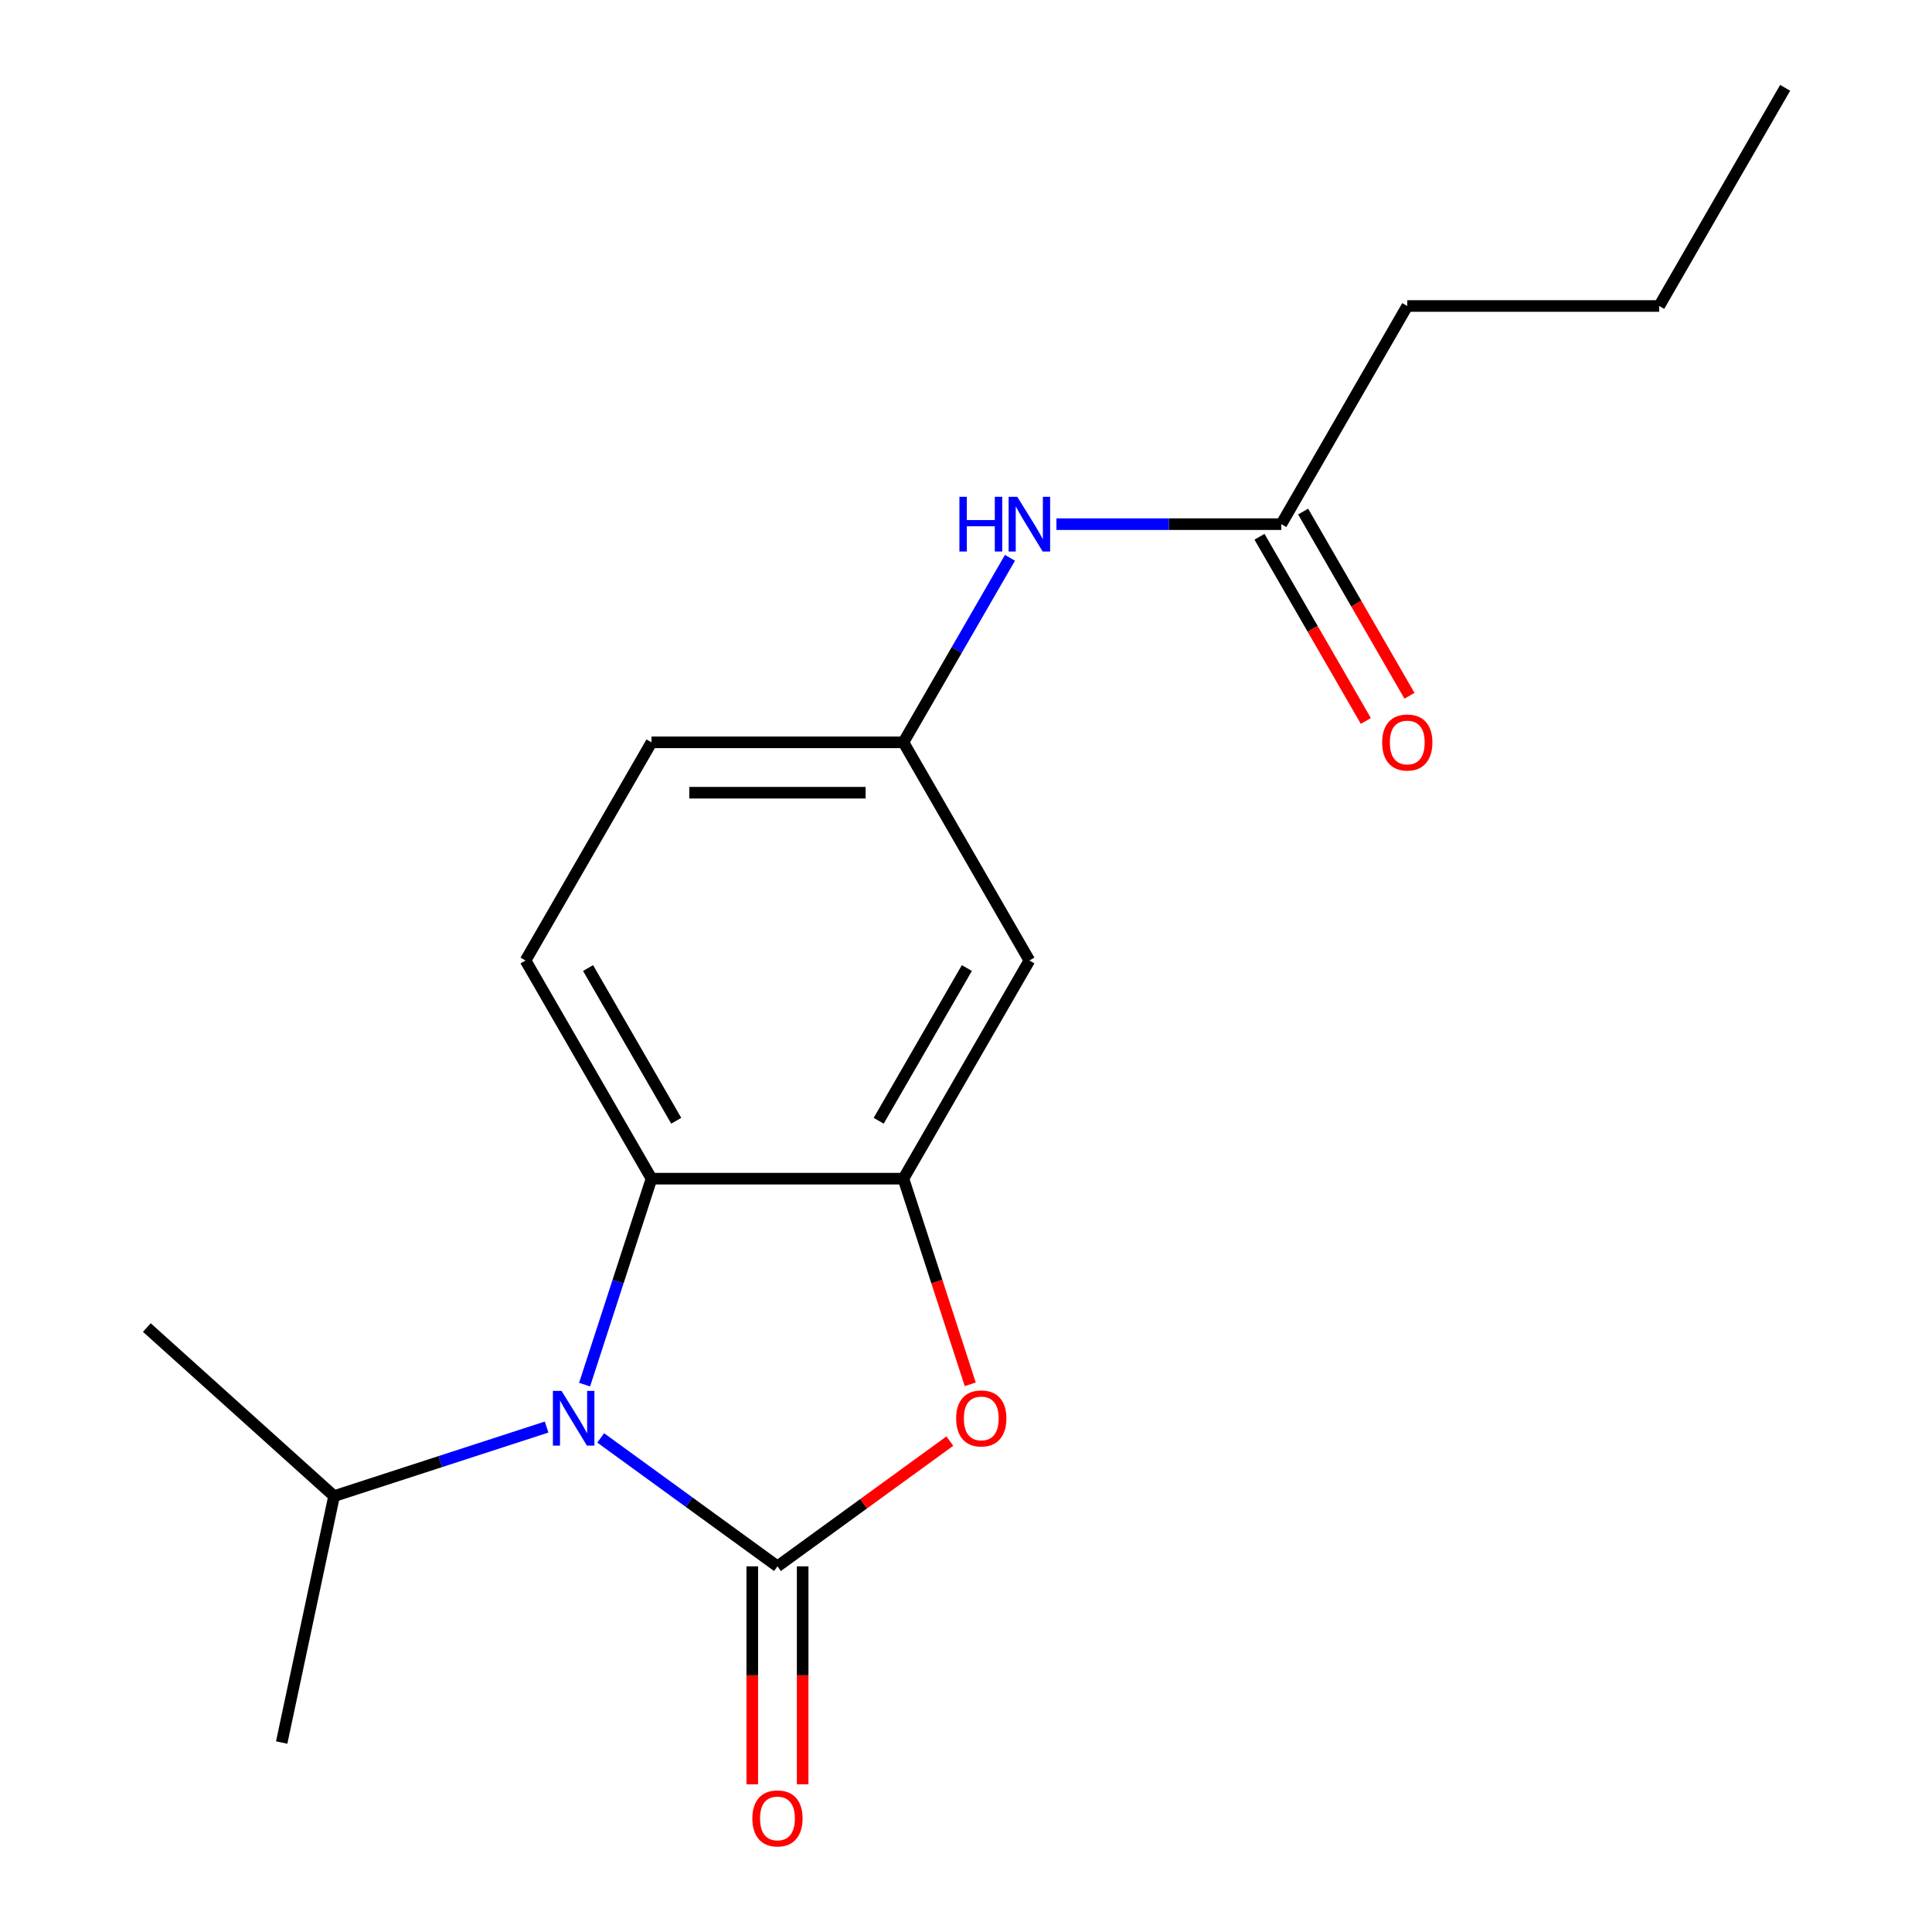 <?xml version='1.0' encoding='iso-8859-1'?>
<svg version='1.1' baseProfile='full'
              xmlns='http://www.w3.org/2000/svg'
                      xmlns:rdkit='http://www.rdkit.org/xml'
                      xmlns:xlink='http://www.w3.org/1999/xlink'
                  xml:space='preserve'
width='1000px' height='1000px' viewBox='0 0 1000 1000'>
<!-- END OF HEADER -->
<rect style='opacity:1.0;fill:#FFFFFF;stroke:none' width='1000' height='1000' x='0' y='0'> </rect>
<path class='bond-0' d='M 402.414,810.736 L 356.668,777.499' style='fill:none;fill-rule:evenodd;stroke:#000000;stroke-width:6px;stroke-linecap:butt;stroke-linejoin:miter;stroke-opacity:1' />
<path class='bond-0' d='M 356.668,777.499 L 310.922,744.263' style='fill:none;fill-rule:evenodd;stroke:#0000FF;stroke-width:6px;stroke-linecap:butt;stroke-linejoin:miter;stroke-opacity:1' />
<path class='bond-1' d='M 402.414,810.736 L 447.03,778.32' style='fill:none;fill-rule:evenodd;stroke:#000000;stroke-width:6px;stroke-linecap:butt;stroke-linejoin:miter;stroke-opacity:1' />
<path class='bond-1' d='M 447.03,778.32 L 491.645,745.905' style='fill:none;fill-rule:evenodd;stroke:#FF0000;stroke-width:6px;stroke-linecap:butt;stroke-linejoin:miter;stroke-opacity:1' />
<path class='bond-5' d='M 389.375,810.736 L 389.375,867.143' style='fill:none;fill-rule:evenodd;stroke:#000000;stroke-width:6px;stroke-linecap:butt;stroke-linejoin:miter;stroke-opacity:1' />
<path class='bond-5' d='M 389.375,867.143 L 389.375,923.55' style='fill:none;fill-rule:evenodd;stroke:#FF0000;stroke-width:6px;stroke-linecap:butt;stroke-linejoin:miter;stroke-opacity:1' />
<path class='bond-5' d='M 415.453,810.736 L 415.453,867.143' style='fill:none;fill-rule:evenodd;stroke:#000000;stroke-width:6px;stroke-linecap:butt;stroke-linejoin:miter;stroke-opacity:1' />
<path class='bond-5' d='M 415.453,867.143 L 415.453,923.55' style='fill:none;fill-rule:evenodd;stroke:#FF0000;stroke-width:6px;stroke-linecap:butt;stroke-linejoin:miter;stroke-opacity:1' />
<path class='bond-3' d='M 302.583,716.672 L 319.9,663.376' style='fill:none;fill-rule:evenodd;stroke:#0000FF;stroke-width:6px;stroke-linecap:butt;stroke-linejoin:miter;stroke-opacity:1' />
<path class='bond-3' d='M 319.9,663.376 L 337.217,610.079' style='fill:none;fill-rule:evenodd;stroke:#000000;stroke-width:6px;stroke-linecap:butt;stroke-linejoin:miter;stroke-opacity:1' />
<path class='bond-10' d='M 282.923,738.641 L 227.916,756.513' style='fill:none;fill-rule:evenodd;stroke:#0000FF;stroke-width:6px;stroke-linecap:butt;stroke-linejoin:miter;stroke-opacity:1' />
<path class='bond-10' d='M 227.916,756.513 L 172.91,774.386' style='fill:none;fill-rule:evenodd;stroke:#000000;stroke-width:6px;stroke-linecap:butt;stroke-linejoin:miter;stroke-opacity:1' />
<path class='bond-2' d='M 502.193,716.512 L 484.902,663.296' style='fill:none;fill-rule:evenodd;stroke:#FF0000;stroke-width:6px;stroke-linecap:butt;stroke-linejoin:miter;stroke-opacity:1' />
<path class='bond-2' d='M 484.902,663.296 L 467.611,610.079' style='fill:none;fill-rule:evenodd;stroke:#000000;stroke-width:6px;stroke-linecap:butt;stroke-linejoin:miter;stroke-opacity:1' />
<path class='bond-4' d='M 467.611,610.079 L 532.808,497.154' style='fill:none;fill-rule:evenodd;stroke:#000000;stroke-width:6px;stroke-linecap:butt;stroke-linejoin:miter;stroke-opacity:1' />
<path class='bond-4' d='M 454.806,580.101 L 500.444,501.054' style='fill:none;fill-rule:evenodd;stroke:#000000;stroke-width:6px;stroke-linecap:butt;stroke-linejoin:miter;stroke-opacity:1' />
<path class='bond-18' d='M 467.611,610.079 L 337.217,610.079' style='fill:none;fill-rule:evenodd;stroke:#000000;stroke-width:6px;stroke-linecap:butt;stroke-linejoin:miter;stroke-opacity:1' />
<path class='bond-6' d='M 337.217,610.079 L 272.019,497.154' style='fill:none;fill-rule:evenodd;stroke:#000000;stroke-width:6px;stroke-linecap:butt;stroke-linejoin:miter;stroke-opacity:1' />
<path class='bond-6' d='M 350.022,580.101 L 304.384,501.054' style='fill:none;fill-rule:evenodd;stroke:#000000;stroke-width:6px;stroke-linecap:butt;stroke-linejoin:miter;stroke-opacity:1' />
<path class='bond-9' d='M 532.808,497.154 L 467.611,384.229' style='fill:none;fill-rule:evenodd;stroke:#000000;stroke-width:6px;stroke-linecap:butt;stroke-linejoin:miter;stroke-opacity:1' />
<path class='bond-12' d='M 272.019,497.154 L 337.217,384.229' style='fill:none;fill-rule:evenodd;stroke:#000000;stroke-width:6px;stroke-linecap:butt;stroke-linejoin:miter;stroke-opacity:1' />
<path class='bond-7' d='M 663.203,271.304 L 605.006,271.304' style='fill:none;fill-rule:evenodd;stroke:#000000;stroke-width:6px;stroke-linecap:butt;stroke-linejoin:miter;stroke-opacity:1' />
<path class='bond-7' d='M 605.006,271.304 L 546.808,271.304' style='fill:none;fill-rule:evenodd;stroke:#0000FF;stroke-width:6px;stroke-linecap:butt;stroke-linejoin:miter;stroke-opacity:1' />
<path class='bond-11' d='M 651.91,277.824 L 679.434,325.497' style='fill:none;fill-rule:evenodd;stroke:#000000;stroke-width:6px;stroke-linecap:butt;stroke-linejoin:miter;stroke-opacity:1' />
<path class='bond-11' d='M 679.434,325.497 L 706.958,373.169' style='fill:none;fill-rule:evenodd;stroke:#FF0000;stroke-width:6px;stroke-linecap:butt;stroke-linejoin:miter;stroke-opacity:1' />
<path class='bond-11' d='M 674.495,264.785 L 702.019,312.457' style='fill:none;fill-rule:evenodd;stroke:#000000;stroke-width:6px;stroke-linecap:butt;stroke-linejoin:miter;stroke-opacity:1' />
<path class='bond-11' d='M 702.019,312.457 L 729.543,360.13' style='fill:none;fill-rule:evenodd;stroke:#FF0000;stroke-width:6px;stroke-linecap:butt;stroke-linejoin:miter;stroke-opacity:1' />
<path class='bond-13' d='M 663.203,271.304 L 728.4,158.379' style='fill:none;fill-rule:evenodd;stroke:#000000;stroke-width:6px;stroke-linecap:butt;stroke-linejoin:miter;stroke-opacity:1' />
<path class='bond-8' d='M 522.751,288.724 L 495.181,336.477' style='fill:none;fill-rule:evenodd;stroke:#0000FF;stroke-width:6px;stroke-linecap:butt;stroke-linejoin:miter;stroke-opacity:1' />
<path class='bond-8' d='M 495.181,336.477 L 467.611,384.229' style='fill:none;fill-rule:evenodd;stroke:#000000;stroke-width:6px;stroke-linecap:butt;stroke-linejoin:miter;stroke-opacity:1' />
<path class='bond-19' d='M 467.611,384.229 L 337.217,384.229' style='fill:none;fill-rule:evenodd;stroke:#000000;stroke-width:6px;stroke-linecap:butt;stroke-linejoin:miter;stroke-opacity:1' />
<path class='bond-19' d='M 448.052,410.308 L 356.776,410.308' style='fill:none;fill-rule:evenodd;stroke:#000000;stroke-width:6px;stroke-linecap:butt;stroke-linejoin:miter;stroke-opacity:1' />
<path class='bond-14' d='M 172.91,774.386 L 76.008,687.135' style='fill:none;fill-rule:evenodd;stroke:#000000;stroke-width:6px;stroke-linecap:butt;stroke-linejoin:miter;stroke-opacity:1' />
<path class='bond-15' d='M 172.91,774.386 L 145.8,901.931' style='fill:none;fill-rule:evenodd;stroke:#000000;stroke-width:6px;stroke-linecap:butt;stroke-linejoin:miter;stroke-opacity:1' />
<path class='bond-16' d='M 728.4,158.379 L 858.795,158.379' style='fill:none;fill-rule:evenodd;stroke:#000000;stroke-width:6px;stroke-linecap:butt;stroke-linejoin:miter;stroke-opacity:1' />
<path class='bond-17' d='M 858.795,158.379 L 923.992,45.455' style='fill:none;fill-rule:evenodd;stroke:#000000;stroke-width:6px;stroke-linecap:butt;stroke-linejoin:miter;stroke-opacity:1' />
<path  class='atom-1' d='M 290.663 719.932
L 299.943 734.932
Q 300.863 736.412, 302.343 739.092
Q 303.823 741.772, 303.903 741.932
L 303.903 719.932
L 307.663 719.932
L 307.663 748.252
L 303.783 748.252
L 293.823 731.852
Q 292.663 729.932, 291.423 727.732
Q 290.223 725.532, 289.863 724.852
L 289.863 748.252
L 286.183 748.252
L 286.183 719.932
L 290.663 719.932
' fill='#0000FF'/>
<path  class='atom-2' d='M 494.905 734.172
Q 494.905 727.372, 498.265 723.572
Q 501.625 719.772, 507.905 719.772
Q 514.185 719.772, 517.545 723.572
Q 520.905 727.372, 520.905 734.172
Q 520.905 741.052, 517.505 744.972
Q 514.105 748.852, 507.905 748.852
Q 501.665 748.852, 498.265 744.972
Q 494.905 741.092, 494.905 734.172
M 507.905 745.652
Q 512.225 745.652, 514.545 742.772
Q 516.905 739.852, 516.905 734.172
Q 516.905 728.612, 514.545 725.812
Q 512.225 722.972, 507.905 722.972
Q 503.585 722.972, 501.225 725.772
Q 498.905 728.572, 498.905 734.172
Q 498.905 739.892, 501.225 742.772
Q 503.585 745.652, 507.905 745.652
' fill='#FF0000'/>
<path  class='atom-6' d='M 389.414 941.21
Q 389.414 934.41, 392.774 930.61
Q 396.134 926.81, 402.414 926.81
Q 408.694 926.81, 412.054 930.61
Q 415.414 934.41, 415.414 941.21
Q 415.414 948.09, 412.014 952.01
Q 408.614 955.89, 402.414 955.89
Q 396.174 955.89, 392.774 952.01
Q 389.414 948.13, 389.414 941.21
M 402.414 952.69
Q 406.734 952.69, 409.054 949.81
Q 411.414 946.89, 411.414 941.21
Q 411.414 935.65, 409.054 932.85
Q 406.734 930.01, 402.414 930.01
Q 398.094 930.01, 395.734 932.81
Q 393.414 935.61, 393.414 941.21
Q 393.414 946.93, 395.734 949.81
Q 398.094 952.69, 402.414 952.69
' fill='#FF0000'/>
<path  class='atom-9' d='M 496.588 257.144
L 500.428 257.144
L 500.428 269.184
L 514.908 269.184
L 514.908 257.144
L 518.748 257.144
L 518.748 285.464
L 514.908 285.464
L 514.908 272.384
L 500.428 272.384
L 500.428 285.464
L 496.588 285.464
L 496.588 257.144
' fill='#0000FF'/>
<path  class='atom-9' d='M 526.548 257.144
L 535.828 272.144
Q 536.748 273.624, 538.228 276.304
Q 539.708 278.984, 539.788 279.144
L 539.788 257.144
L 543.548 257.144
L 543.548 285.464
L 539.668 285.464
L 529.708 269.064
Q 528.548 267.144, 527.308 264.944
Q 526.108 262.744, 525.748 262.064
L 525.748 285.464
L 522.068 285.464
L 522.068 257.144
L 526.548 257.144
' fill='#0000FF'/>
<path  class='atom-12' d='M 715.4 384.309
Q 715.4 377.509, 718.76 373.709
Q 722.12 369.909, 728.4 369.909
Q 734.68 369.909, 738.04 373.709
Q 741.4 377.509, 741.4 384.309
Q 741.4 391.189, 738 395.109
Q 734.6 398.989, 728.4 398.989
Q 722.16 398.989, 718.76 395.109
Q 715.4 391.229, 715.4 384.309
M 728.4 395.789
Q 732.72 395.789, 735.04 392.909
Q 737.4 389.989, 737.4 384.309
Q 737.4 378.749, 735.04 375.949
Q 732.72 373.109, 728.4 373.109
Q 724.08 373.109, 721.72 375.909
Q 719.4 378.709, 719.4 384.309
Q 719.4 390.029, 721.72 392.909
Q 724.08 395.789, 728.4 395.789
' fill='#FF0000'/>
</svg>
